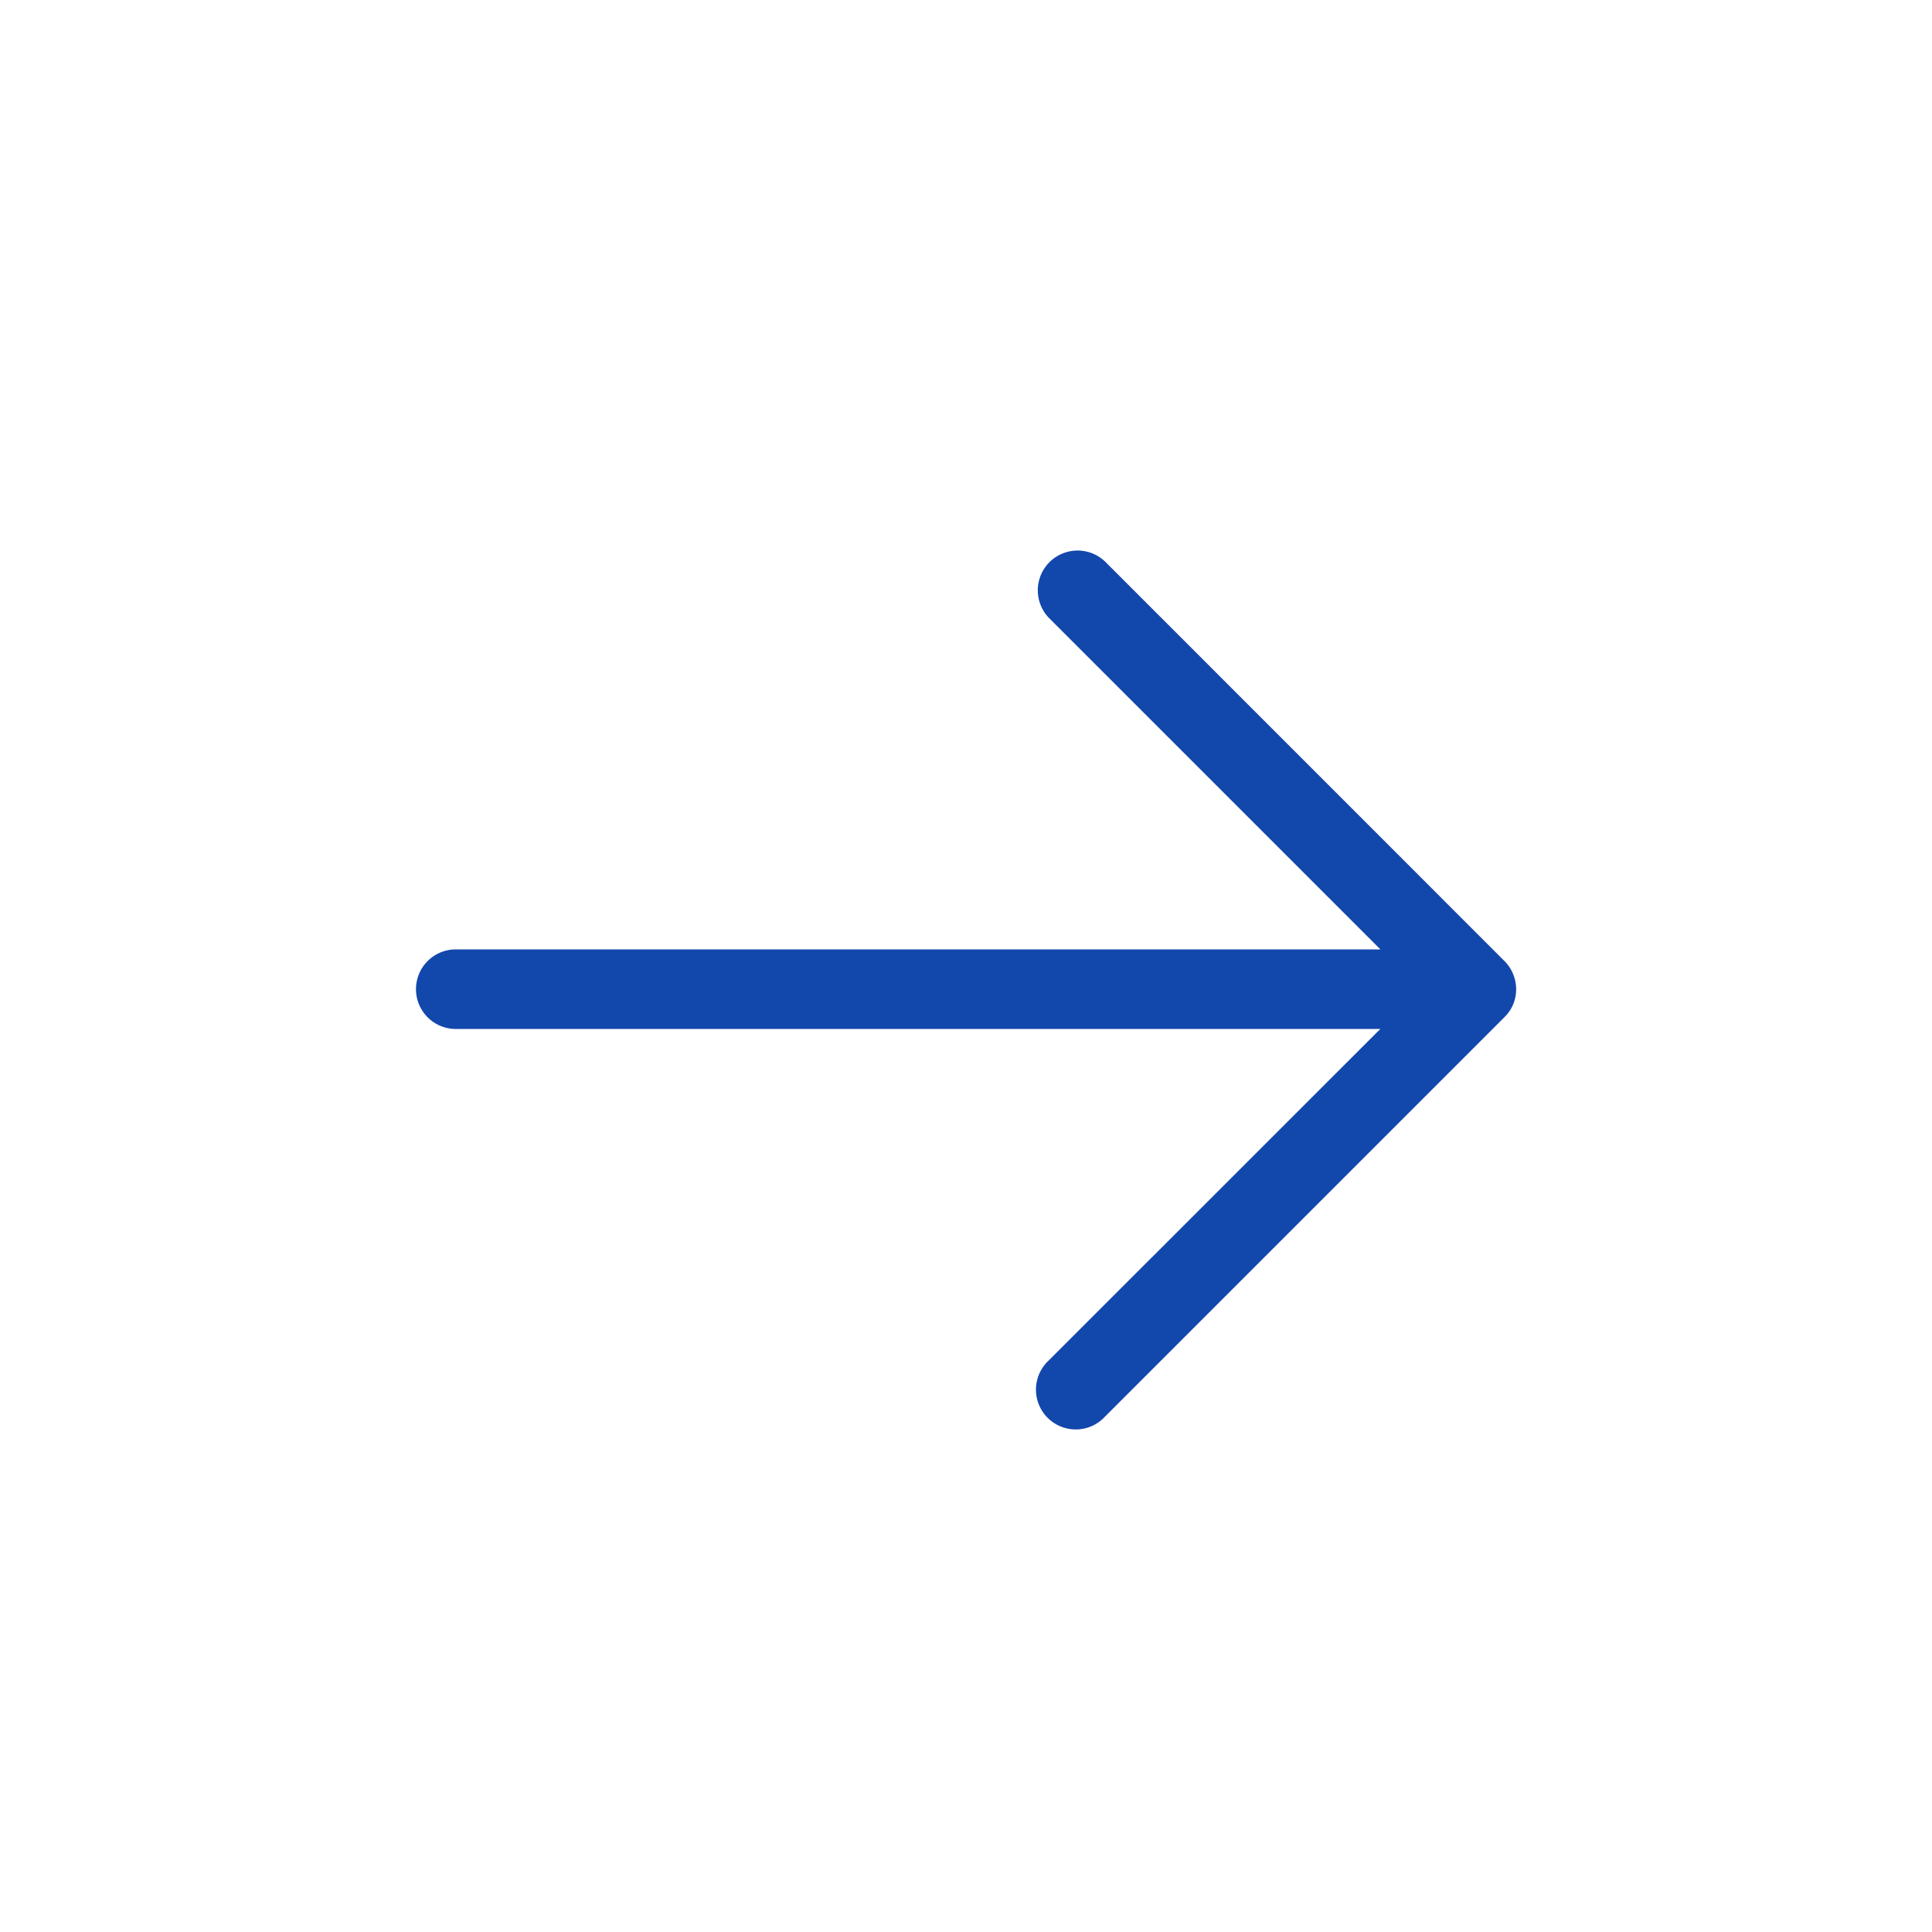 <svg xmlns="http://www.w3.org/2000/svg" width="22" height="22" viewBox="0 0 22 22">
                  <g id="arrow" transform="translate(22) rotate(90)">
                    <rect id="Rectangle_10" data-name="Rectangle 10" width="22" height="22" fill="none"/>
                    <path id="Path_4" data-name="Path 4" d="M12.493,4.829a.443.443,0,0,0-.1-.15L7.847.132a.453.453,0,0,0-.64.641l3.775,3.775H.453a.453.453,0,0,0,0,.906H10.981L7.207,9.227a.453.453,0,1,0,.64.64L12.394,5.32a.442.442,0,0,0,.1-.147A.451.451,0,0,0,12.493,4.829Zm-4.787,4.9h0Z" transform="translate(6.263 17.263) rotate(-90)" fill="#1247ac"/>
                  </g>
                </svg>